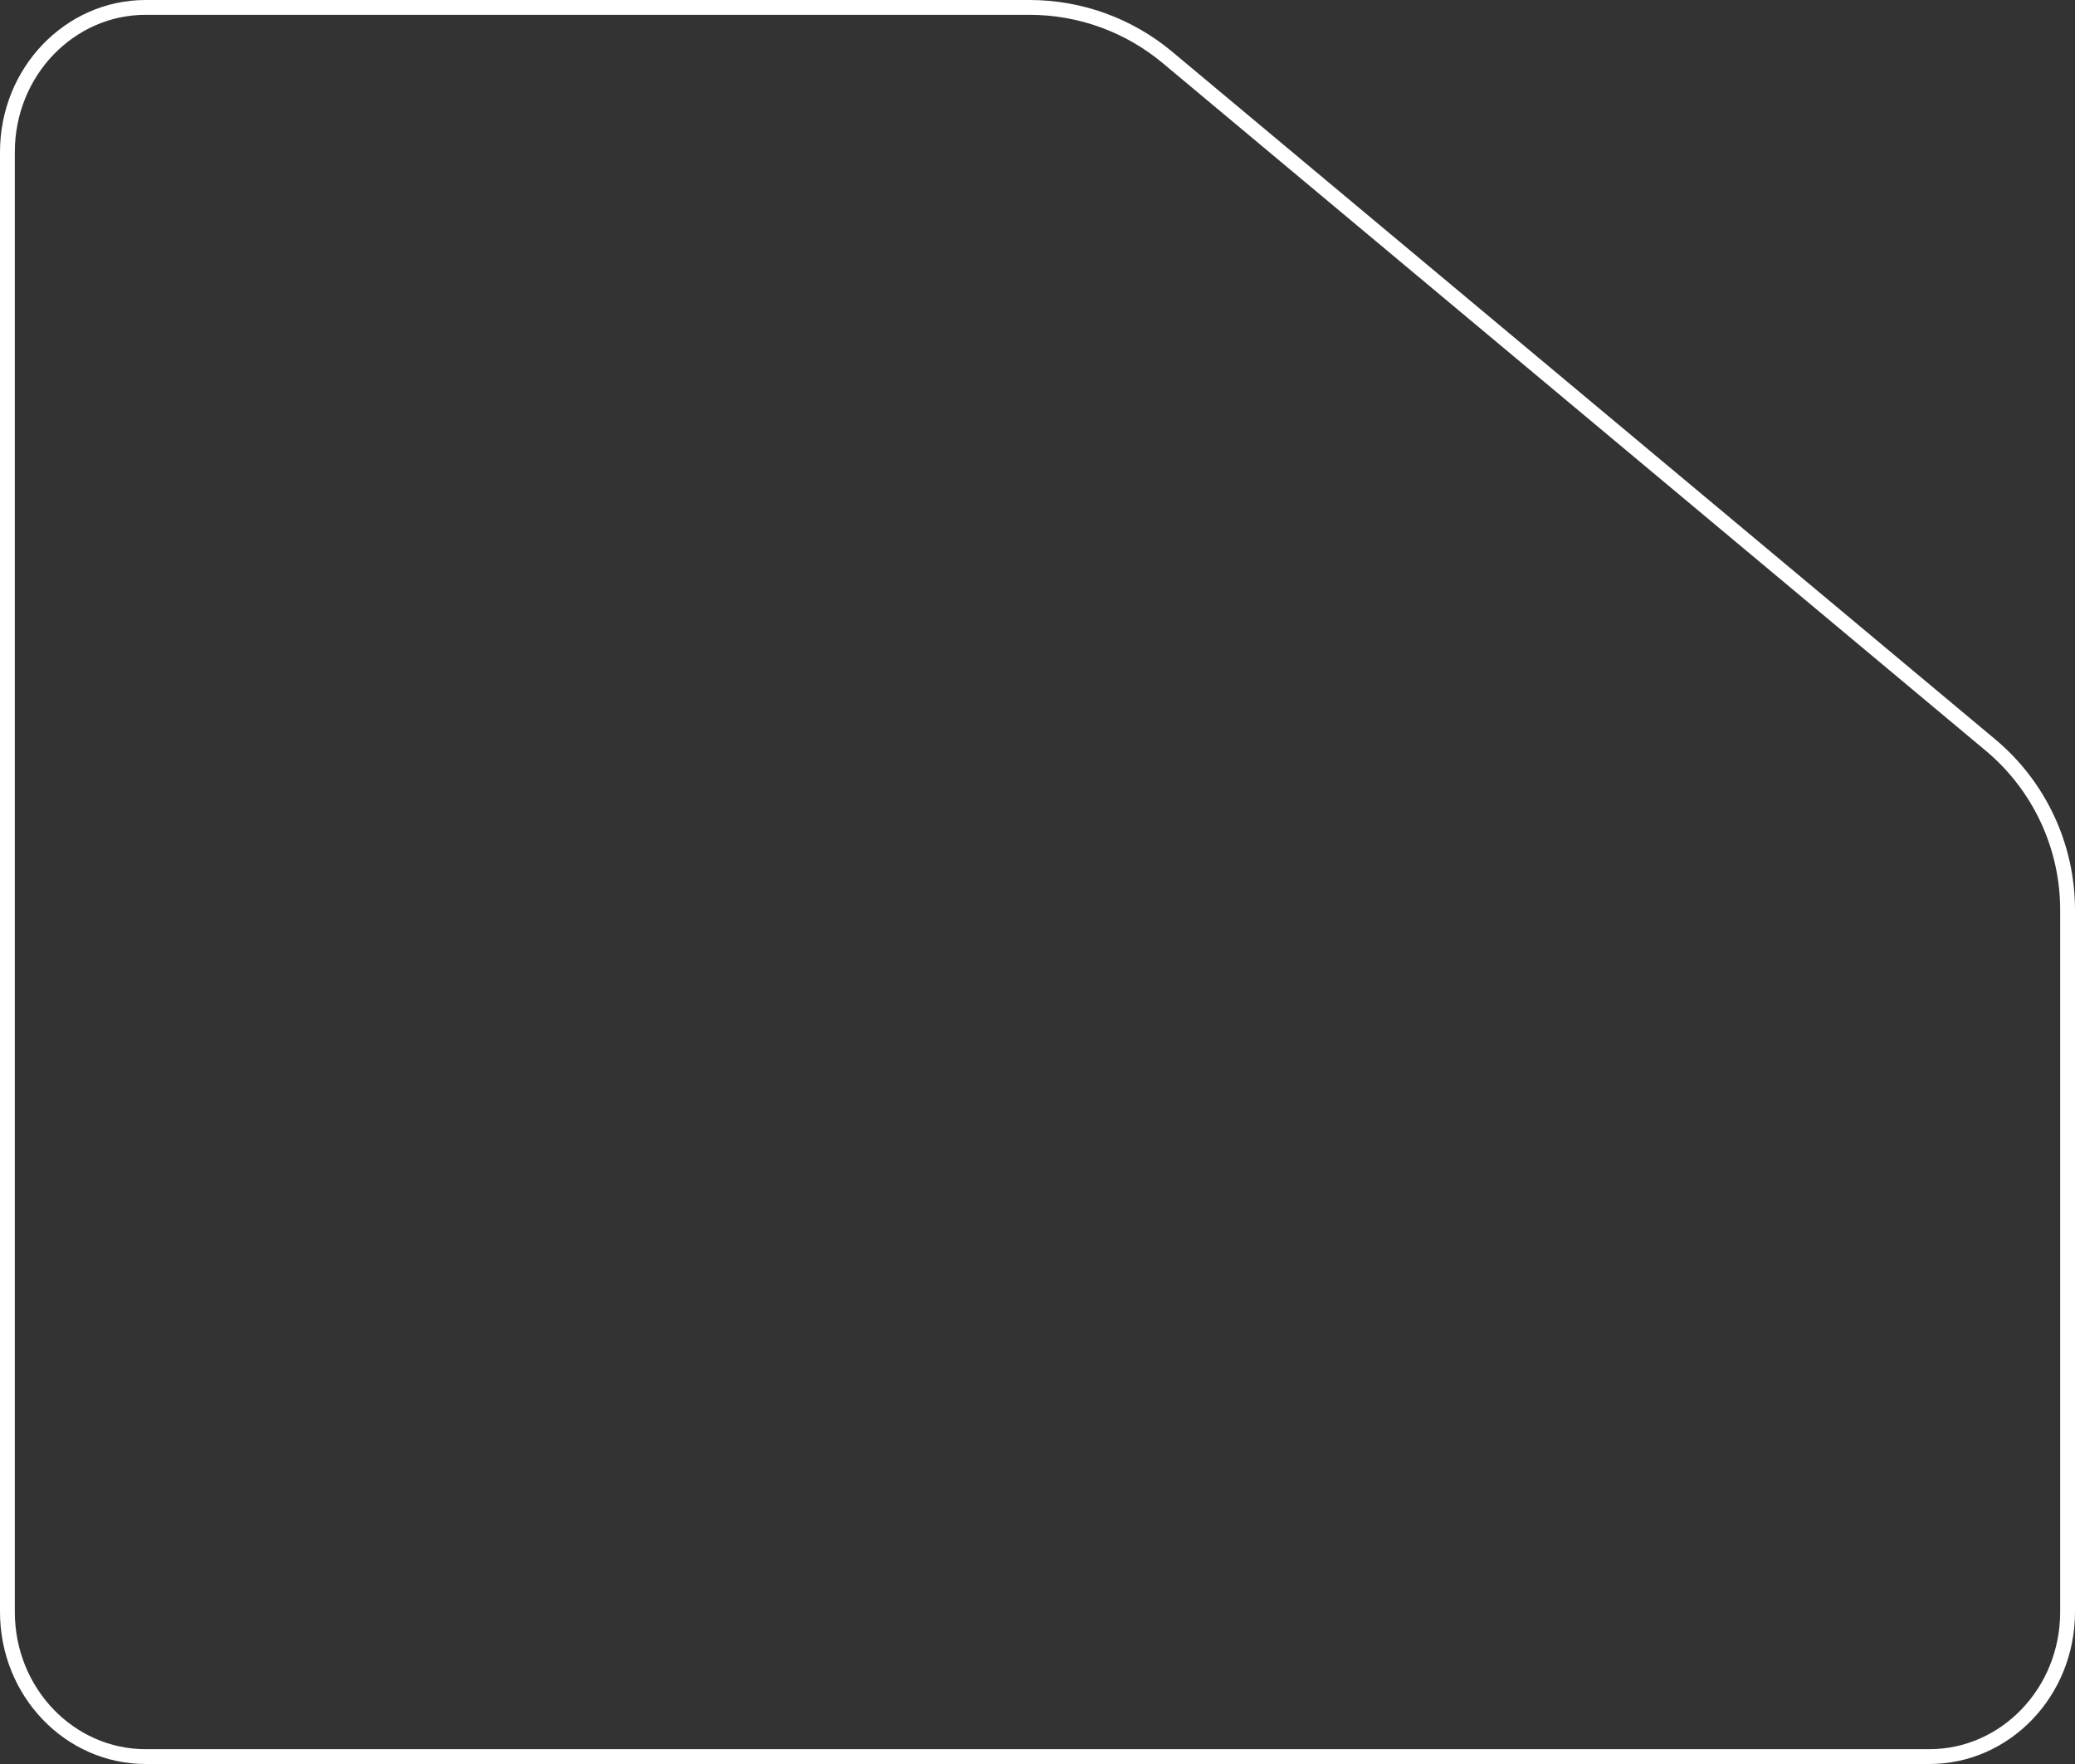 <?xml version="1.0" encoding="UTF-8"?> <svg xmlns="http://www.w3.org/2000/svg" width="140" height="119" viewBox="0 0 140 119" fill="none"><rect x="0" y="0" width="140" height="119" fill="#333333" stroke="none"/><path d="M130.175 118.5H9.825C4.695 118.5 0.5 114.152 0.5 108.741V10.259C0.5 4.848 4.695 0.5 9.825 0.5H69.472C72.87 0.5 76.159 1.693 78.767 3.872L134.296 50.257C137.594 53.012 139.5 57.088 139.5 61.386V108.741C139.5 114.152 135.305 118.5 130.175 118.5Z" stroke="white"></path></svg> 